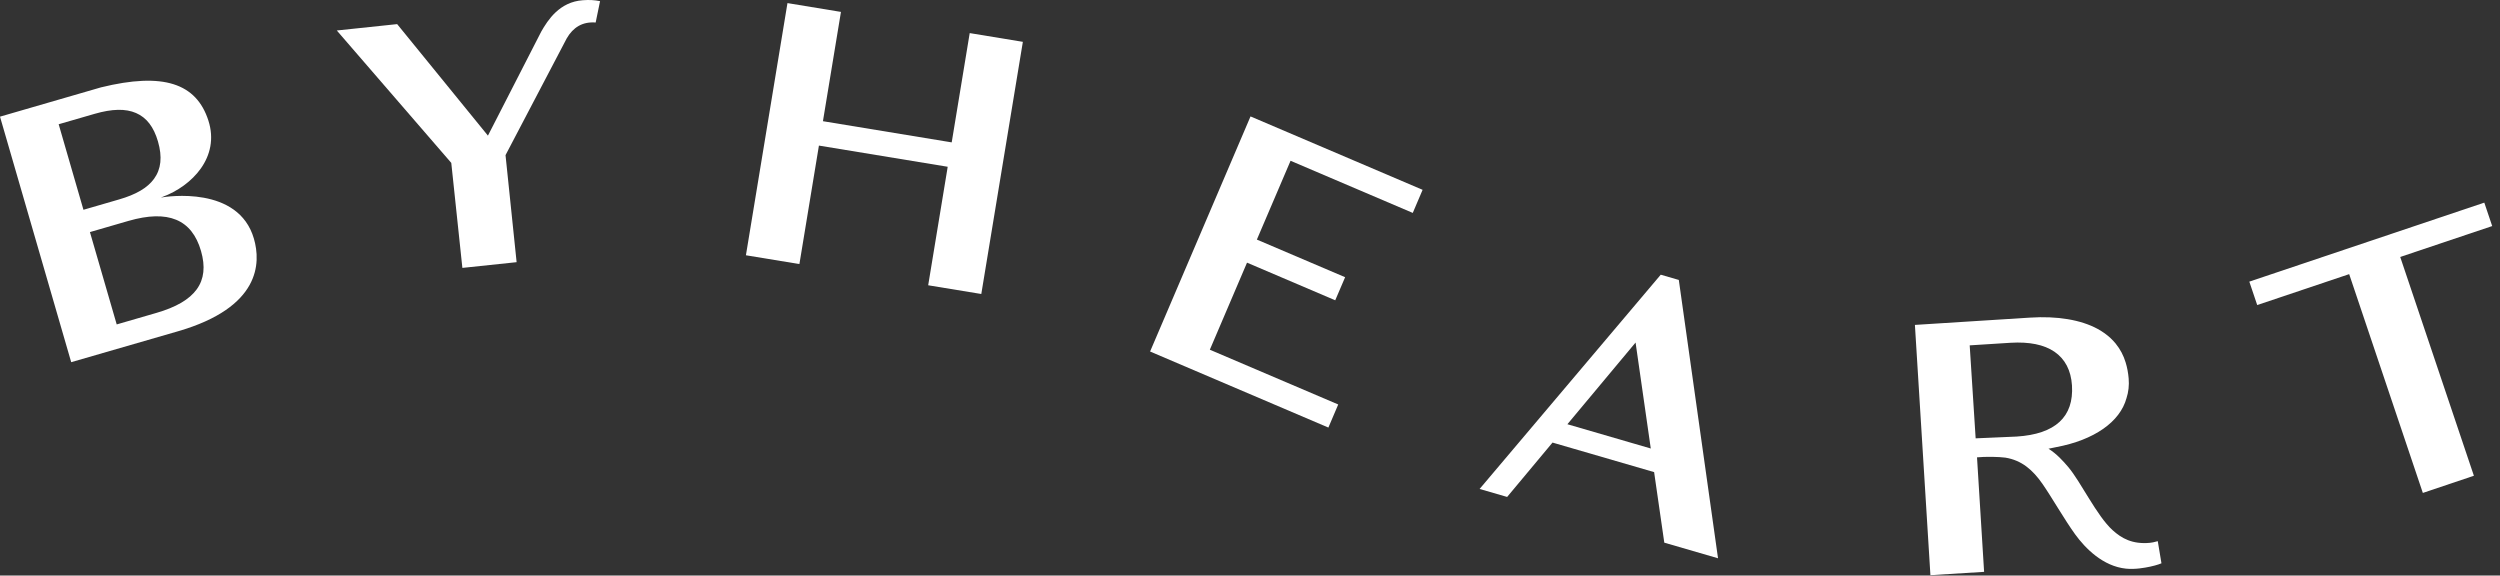 <svg viewBox="0 0 139 32" fill="none" xmlns="http://www.w3.org/2000/svg">
    <rect x="0" y="0" width="139" height="32" fill="#333333" stroke="none"/>
    <title>Wordmark - ByHeart</title>
    <style>
        .logo-wordmark{fill:#FFF;}
    </style>
    <path class="logo-wordmark" d="M119.972 30.089C119.779 30.147 119.62 30.173 119.526 30.182C118.555 30.269 117.961 29.931 117.463 29.48C116.575 28.676 115.7 26.799 114.989 25.96C114.713 25.635 114.349 25.231 113.896 24.949L114.322 24.861C116.441 24.465 117.876 23.454 118.234 22.135C118.345 21.792 118.386 21.426 118.354 21.044C118.327 20.728 118.271 20.429 118.186 20.154C118.071 19.769 117.886 19.418 117.638 19.113L117.628 19.099C117.551 19.003 117.468 18.92 117.396 18.849C117.386 18.84 117.377 18.831 117.368 18.821C117.361 18.812 117.352 18.802 117.341 18.794C117.247 18.707 117.142 18.622 117.032 18.542L117.019 18.532C116.889 18.44 116.761 18.36 116.626 18.286C115.695 17.781 114.387 17.561 112.861 17.66L106.469 18.065L107.331 31.979L110.316 31.795L109.922 25.428C109.922 25.428 110.1 25.412 110.263 25.407C110.517 25.398 111.085 25.392 111.496 25.444C112.392 25.59 113.011 26.106 113.575 26.923C114.077 27.649 114.803 28.916 115.374 29.703C115.945 30.492 116.932 31.488 118.207 31.617C118.71 31.668 119.239 31.571 119.545 31.506C119.945 31.422 120.177 31.32 120.177 31.32L119.972 30.089ZM109.846 24.372L109.515 19.202L111.79 19.058C112.83 18.997 113.65 19.161 114.23 19.558C114.821 19.964 115.147 20.593 115.202 21.429C115.311 23.18 114.276 24.137 112.121 24.273L109.846 24.372Z"></path>
    <path class="logo-wordmark" d="M14.118 13.272C13.258 10.305 9.269 10.928 8.957 10.981C8.945 10.984 8.956 10.977 8.956 10.977L9.029 10.951C10.678 10.342 12.24 8.735 11.587 6.705C10.92 4.631 9.081 4.005 5.613 4.858L0 6.486L3.959 20.137L9.893 18.42C14.482 17.09 14.509 14.624 14.118 13.272ZM4.622 11.603L3.262 6.908L5.262 6.329C6.233 6.048 6.985 6.032 7.565 6.285C8.149 6.538 8.547 7.054 8.783 7.865C9.031 8.721 8.959 9.403 8.561 9.947C8.199 10.444 7.564 10.817 6.62 11.089L4.64 11.664L4.622 11.603ZM8.688 17.4L6.489 18.038L6.471 17.976L5 12.904L5.061 12.886L7.14 12.283C9.345 11.646 10.666 12.192 11.176 13.953C11.672 15.67 10.883 16.766 8.688 17.4Z"></path>
    <path class="logo-wordmark" d="M53.916 1.84L52.915 7.916L52.766 7.892L45.756 6.739L45.78 6.588L46.757 0.662L43.783 0.172L41.473 14.193L44.447 14.682L45.532 8.095L45.682 8.119L52.691 9.272L52.668 9.422L51.607 15.861L54.56 16.346L56.871 2.326L53.916 1.84Z"></path>
    <path class="logo-wordmark" d="M69.529 6.473L63.945 19.544L73.858 23.773L74.405 22.489L67.267 19.444L69.334 14.604L74.239 16.696L74.789 15.413L69.882 13.321L71.755 8.939L78.55 11.838L79.097 10.554L69.529 6.473Z"></path>
    <path class="logo-wordmark" d="M83.797 27.63L86.32 24.607L86.416 24.635L91.97 26.25L91.983 26.348L92.535 30.172L95.522 31.04L93.342 15.565L92.338 15.273L82.266 27.186L83.797 27.63ZM90.938 19.045L91.783 24.937L91.689 24.909L87.147 23.587L90.938 19.045Z"></path>
    <path class="logo-wordmark" d="M125.062 15.659L125.501 16.961L130.614 15.242L130.663 15.387L134.71 27.407L137.548 26.452L133.453 14.289L133.595 14.239L138.566 12.569L138.127 11.266L125.062 15.659Z"></path>
    <path class="logo-wordmark" d="M33.119 1.252L33.363 0.064C33.046 0.002 32.776 -0.015 32.401 0.013C31.108 0.107 30.462 1.109 30.091 1.761L27.129 7.541L22.082 1.341L18.726 1.695L25.091 9.057L25.708 14.895L28.724 14.577L28.107 8.626L31.511 2.132C31.863 1.523 32.385 1.194 33.119 1.252Z"></path>
</svg>